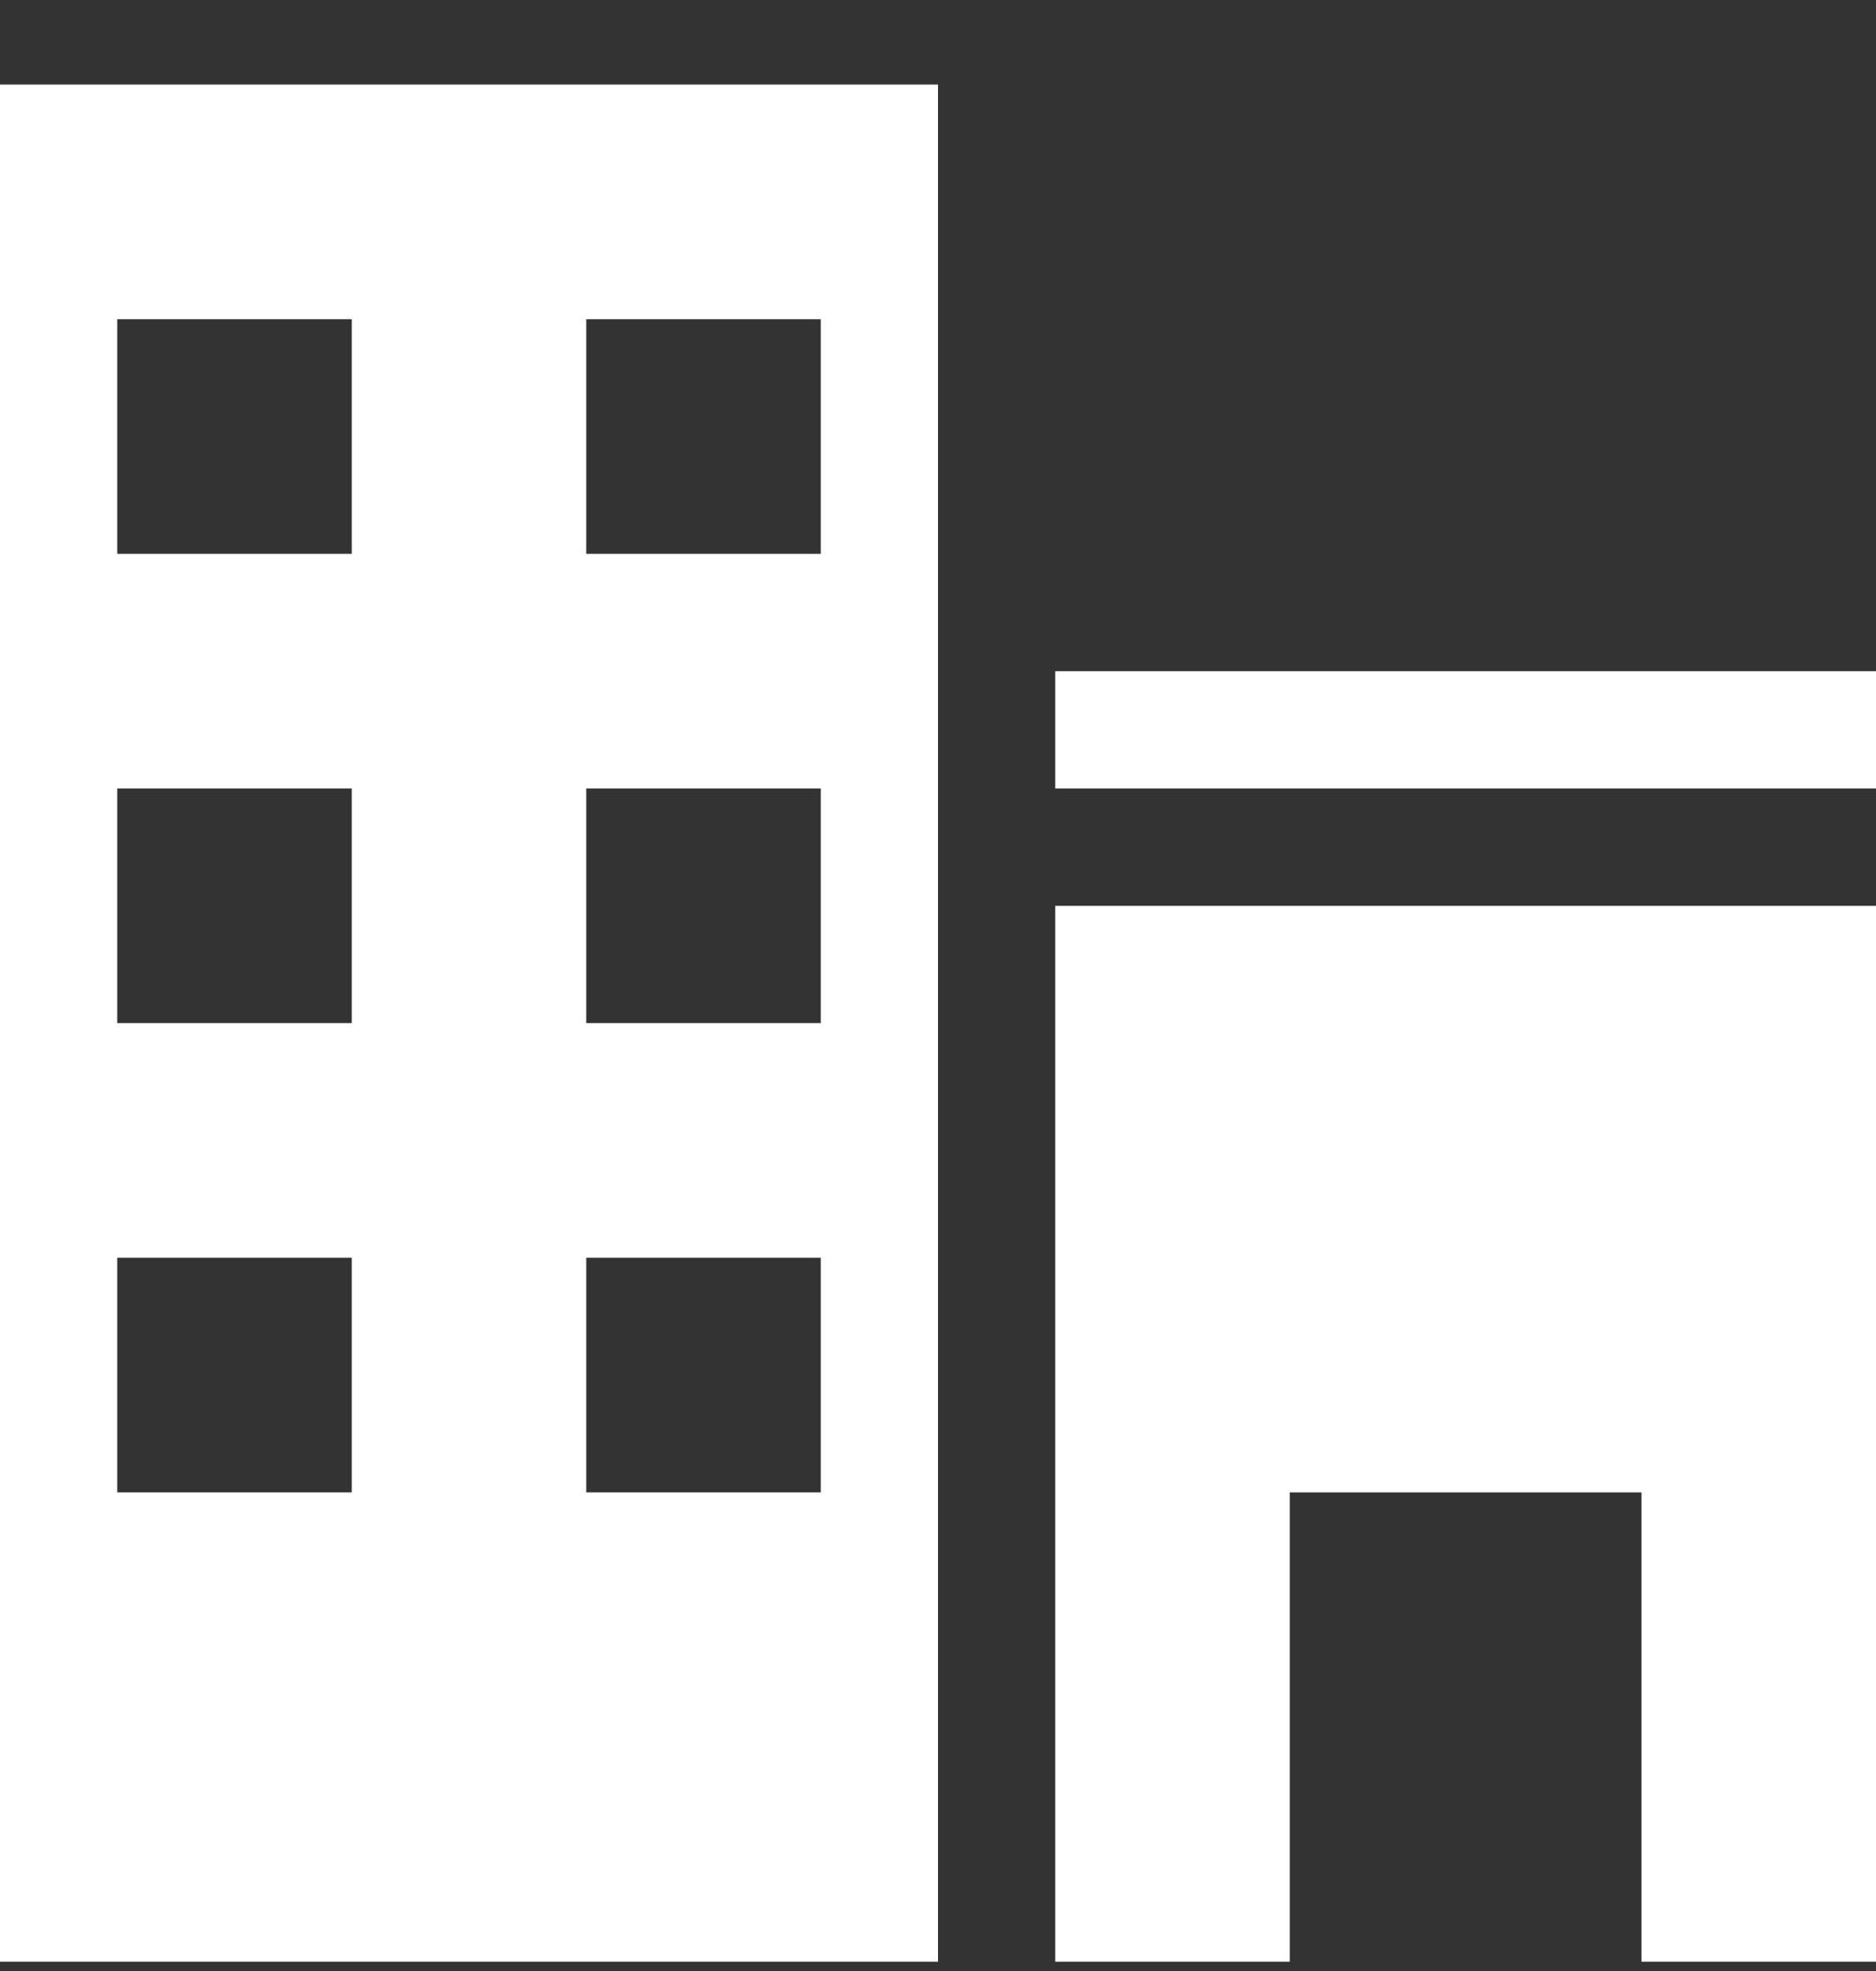 <svg width="20" height="21" viewBox="0 0 20 21" fill="none" xmlns="http://www.w3.org/2000/svg">
<rect x="0" y="0" width="20" height="21" fill="#333333" stroke="none"/>
<g clip-path="url(#clip0_199_303)">
<path d="M0 20.901H10V0.901H0V20.901ZM6.25 3.401H8.75V5.901H6.25V3.401ZM6.25 8.401H8.75V10.901H6.25V8.401ZM6.25 13.401H8.75V15.901H6.25V13.401ZM1.25 3.401H3.75V5.901H1.25V3.401ZM1.25 8.401H3.75V10.901H1.25V8.401ZM1.25 13.401H3.75V15.901H1.25V13.401ZM11.25 7.151H20V8.401H11.25V7.151ZM11.25 20.901H13.75V15.901H17.5V20.901H20V9.651H11.25V20.901Z" fill="white"/>
</g>
<defs>
<clipPath id="clip0_199_303">
<rect width="20" height="20" fill="white" transform="translate(0 0.901)"/>
</clipPath>
</defs>
</svg>
